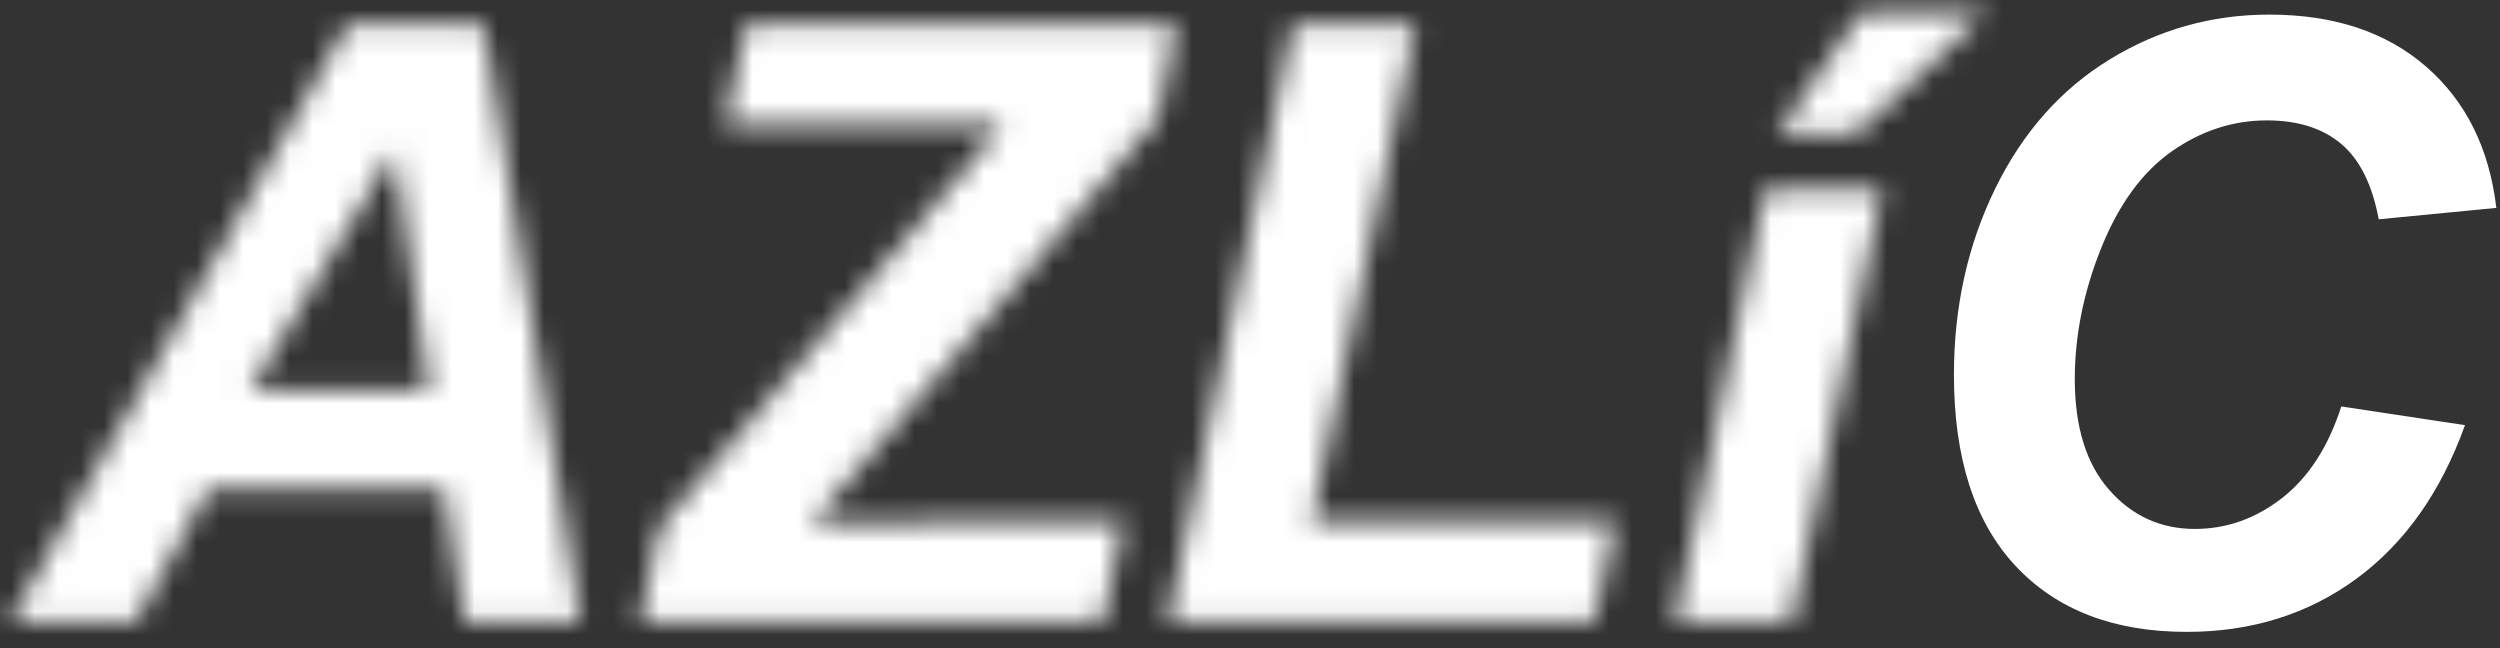 <?xml version="1.0" encoding="UTF-8"?>
<svg width="108px" height="28px" viewBox="0 0 108 28" version="1.1" xmlns="http://www.w3.org/2000/svg" xmlns:xlink="http://www.w3.org/1999/xlink">
    <rect x="0" y="0" width="108" height="28" fill="#333333" stroke="none"/>
    <!-- Generator: Sketch 51.2 (57519) - http://www.bohemiancoding.com/sketch -->
    <title>logo-white</title>
    <desc>Created with Sketch.</desc>
    <defs>
        <path d="M80.412,0.623 L76.738,5.897 L80.096,5.897 L85.791,0.623 L80.412,0.623 Z M55.854,1.15 L50.457,26.92 L68.878,26.92 L69.776,22.614 L56.662,22.614 L61.145,1.15 L55.854,1.15 Z M32.227,1.15 L31.331,5.457 L43.337,5.457 L28.5,22.859 L27.657,26.92 L47.643,26.92 L48.539,22.614 L42.457,22.614 C40.476,22.637 38.925,22.649 37.8,22.649 C37.553,22.649 36.632,22.666 35.039,22.701 L50.033,5.193 L50.807,1.15 L32.227,1.15 Z M15.008,1.15 L0.435,26.92 L5.885,26.92 L8.978,21.225 L19.191,21.225 L20.053,26.92 L25.08,26.92 L20.897,1.15 L15.008,1.15 Z M17.047,6.565 L18.541,16.935 L10.824,16.935 L17.047,6.565 Z M76.264,8.252 L72.361,26.92 L77.406,26.92 L81.308,8.252 L76.264,8.252 Z" id="path-1"></path>
    </defs>
    <g id="Page-1" stroke="none" stroke-width="1" fill="none" fill-rule="evenodd">
        <g id="Group-Copy" transform="translate(0, -1)">
            <g id="Group-5" transform="translate(0, 0.92)">
                <mask id="mask-2" fill="white">
                    <use xlink:href="#path-1"></use>
                </mask>
                <g id="Clip-4"></g>
                <polygon id="Fill-3" fill="#FFFFFF" mask="url(#mask-2)" points="-75 739 520.2 739 520.2 -102.92 -75 -102.92"></polygon>
            </g>
            <path d="M98.033,1.631 C100.822,1.631 103.078,2.378 104.801,3.872 C106.523,5.366 107.537,7.402 107.842,9.981 L102.762,10.473 C102.48,8.973 101.938,7.886 101.136,7.212 C100.333,6.538 99.263,6.201 97.928,6.201 C96.463,6.201 95.095,6.647 93.823,7.537 C92.552,8.428 91.535,9.819 90.773,11.712 C90.012,13.605 89.631,15.494 89.631,17.381 C89.631,19.443 90.126,21.037 91.116,22.162 C92.106,23.287 93.34,23.85 94.816,23.85 C96.187,23.85 97.444,23.404 98.587,22.514 C99.729,21.623 100.582,20.305 101.144,18.559 L106.488,19.367 C105.445,22.262 103.881,24.474 101.795,26.003 C99.709,27.532 97.265,28.297 94.465,28.297 C91.312,28.297 88.848,27.348 87.073,25.449 C85.298,23.551 84.41,20.797 84.41,17.188 C84.41,14.258 85.005,11.577 86.194,9.146 C87.384,6.714 89.033,4.854 91.142,3.565 C93.252,2.276 95.549,1.631 98.033,1.631" id="Fill-6" fill="#FFFFFF"></path>
        </g>
    </g>
</svg>